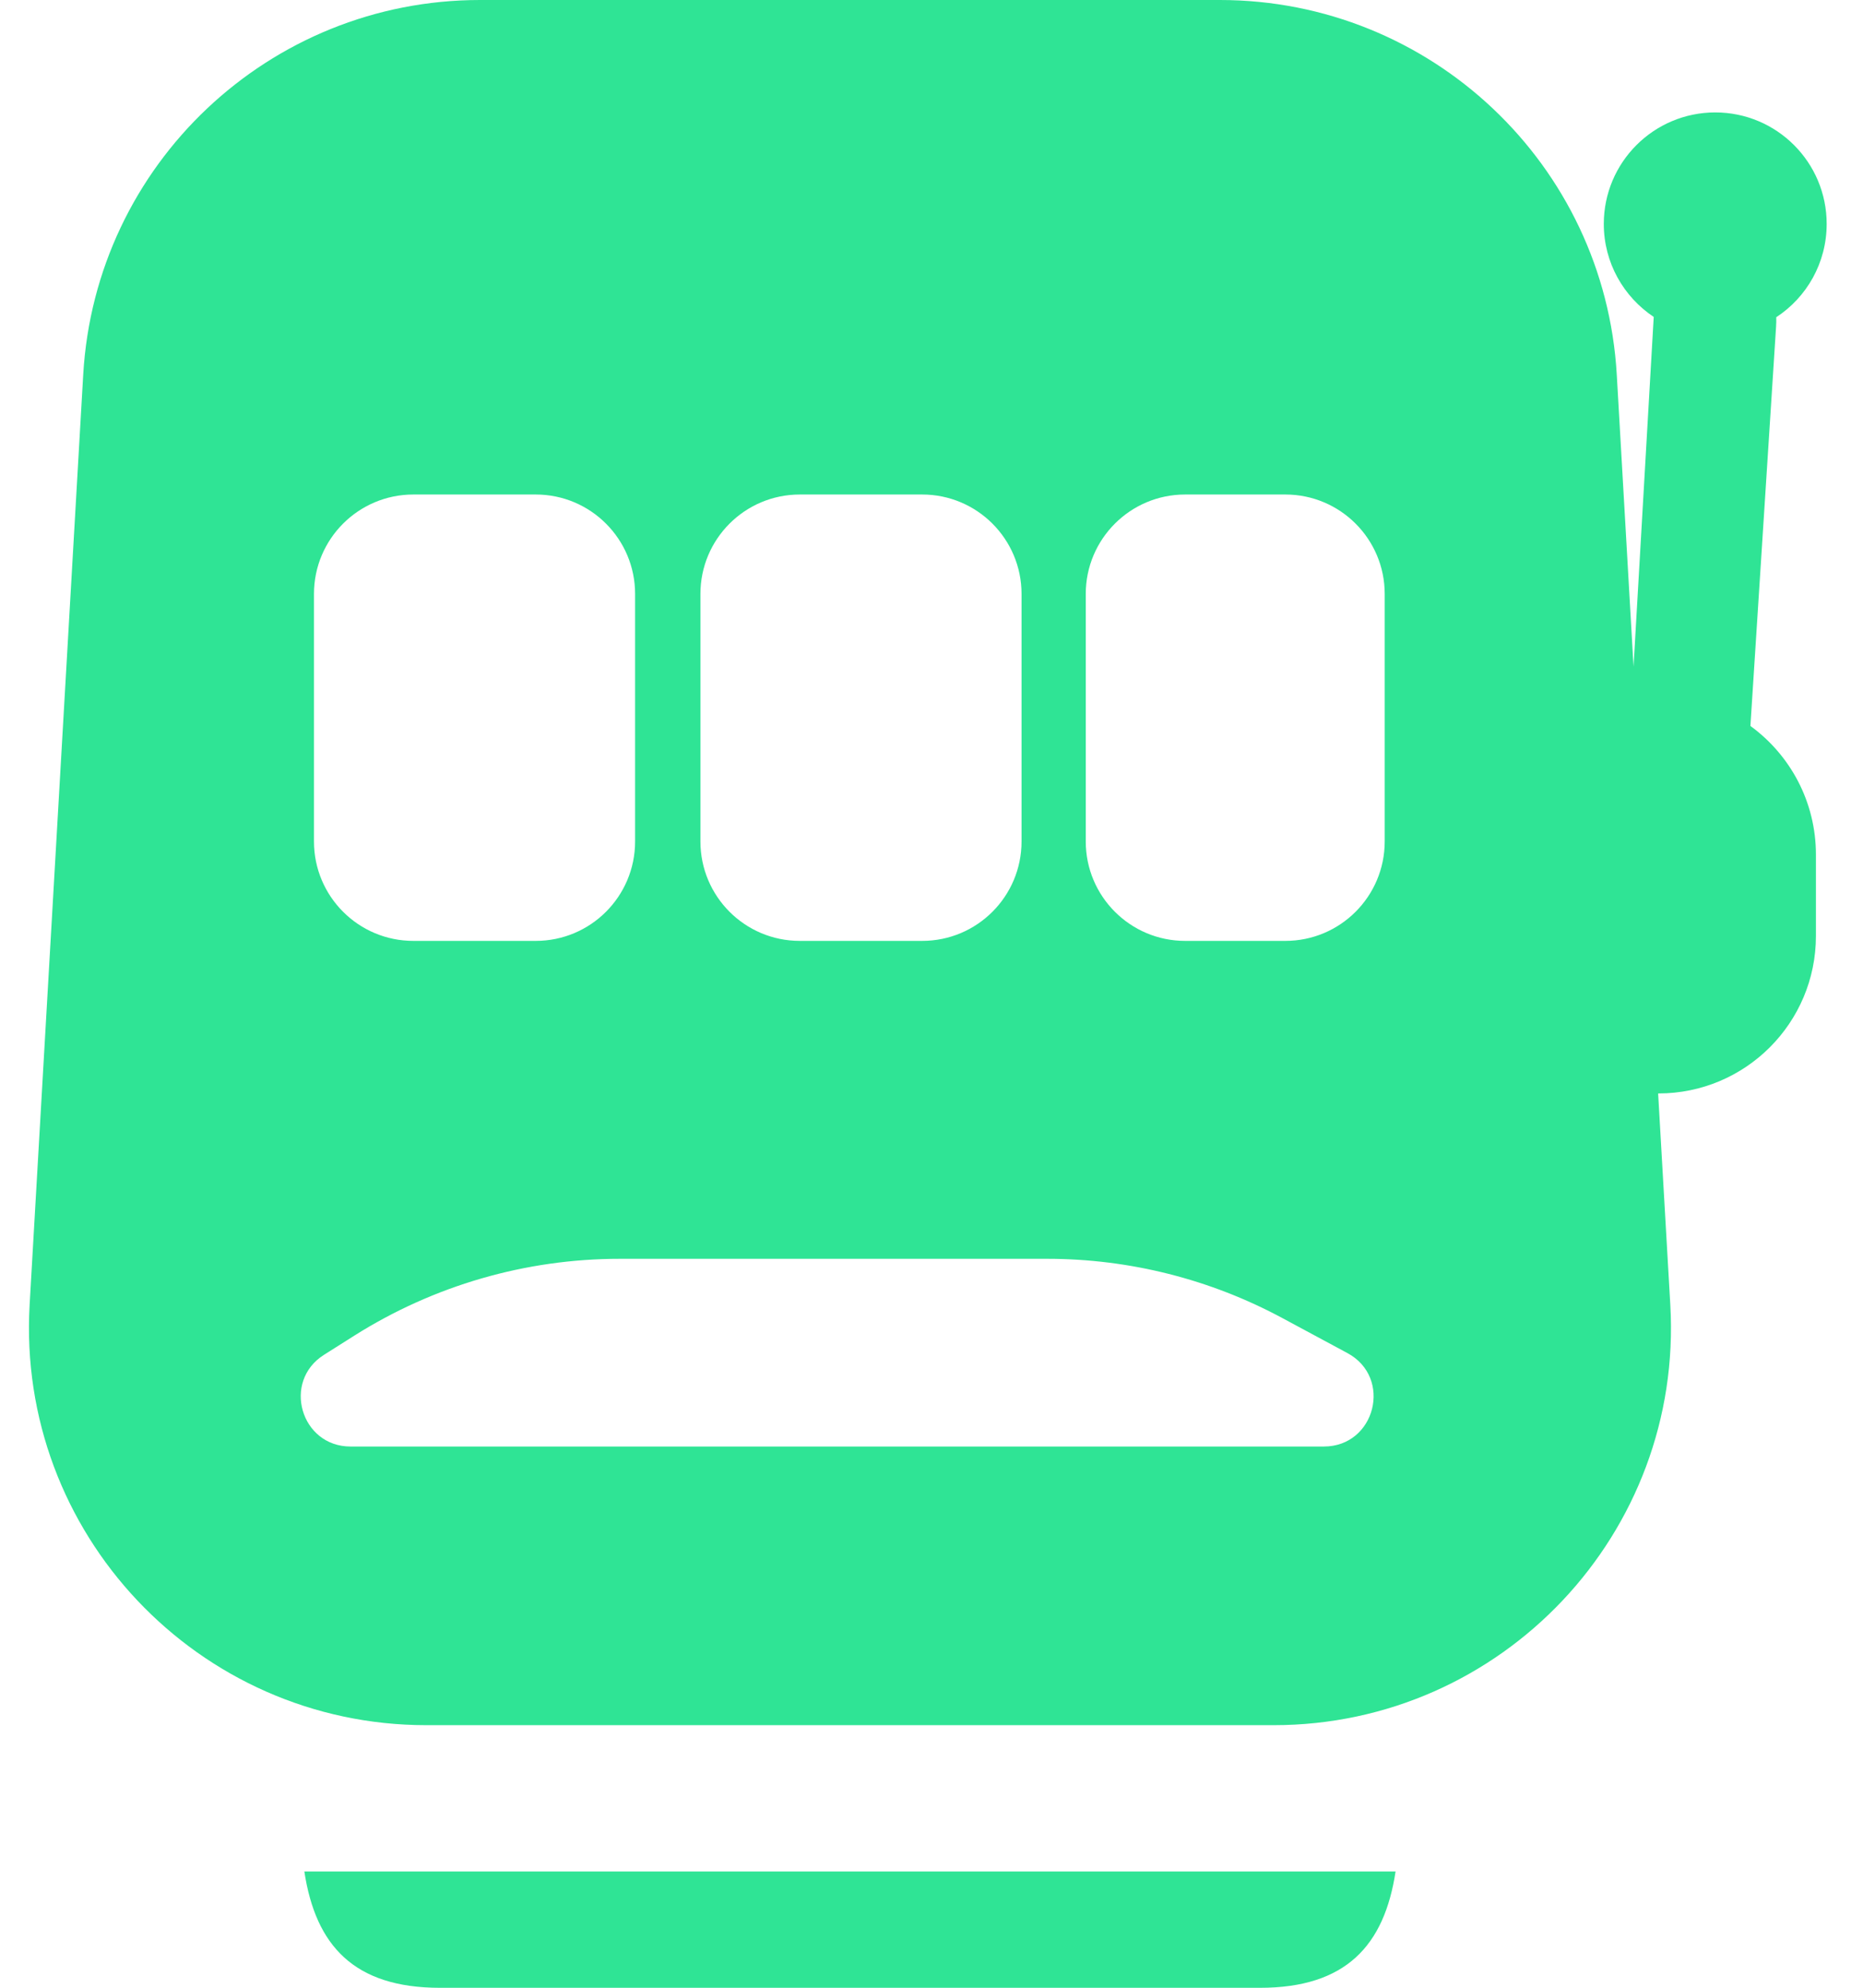 <svg width="30" height="32" viewBox="0 0 30 32" fill="none" xmlns="http://www.w3.org/2000/svg">
<path fill-rule="evenodd" clip-rule="evenodd" d="M1.34 6.032C1.535 2.646 4.337 0 7.729 0L19.645 0C23.037 0.001 25.84 2.646 26.035 6.032L26.305 10.731L26.63 5.102C26.146 4.78 25.826 4.23 25.826 3.605C25.826 2.614 26.63 1.81 27.621 1.81C28.612 1.81 29.415 2.614 29.415 3.605C29.415 4.234 29.092 4.787 28.603 5.107C28.604 5.158 28.604 5.21 28.6 5.262L28.187 11.687C28.827 12.153 29.242 12.907 29.242 13.759V15.068C29.242 16.468 28.107 17.603 26.706 17.603L26.701 17.603L26.897 21.005C27.109 24.678 24.187 27.773 20.508 27.773H6.867C3.187 27.773 0.266 24.678 0.477 21.005L1.34 6.032ZM22.298 9.561C22.298 8.678 21.582 7.961 20.698 7.961H19.084C18.201 7.961 17.484 8.678 17.484 9.561V13.547C17.484 14.43 18.201 15.147 19.084 15.147H20.698C21.582 15.147 22.298 14.43 22.298 13.547V9.561ZM14.85 7.961C15.734 7.961 16.45 8.678 16.45 9.561V13.547C16.45 14.43 15.734 15.147 14.85 15.147H12.879C11.995 15.147 11.279 14.43 11.279 13.547V9.561C11.279 8.678 11.995 7.961 12.879 7.961H14.85ZM10.227 9.561C10.227 8.678 9.511 7.961 8.627 7.961H6.656C5.772 7.961 5.056 8.678 5.056 9.561V13.547C5.056 14.43 5.772 15.147 6.656 15.147H8.627C9.511 15.147 10.227 14.43 10.227 13.547V9.561ZM20.657 21.223C19.491 20.594 18.187 20.265 16.863 20.265H9.979C8.465 20.265 6.983 20.695 5.704 21.503L5.217 21.811C4.539 22.239 4.843 23.287 5.644 23.287H21.318C22.149 23.287 22.429 22.177 21.698 21.783L20.657 21.223Z" fill="#2FE495"/>
<path d="M20.289 32.001C21.672 32.001 22.292 31.322 22.473 30.128H4.901C5.082 31.322 5.703 32.001 7.085 32.001H20.289Z" fill="#2FE495"/>
</svg>

